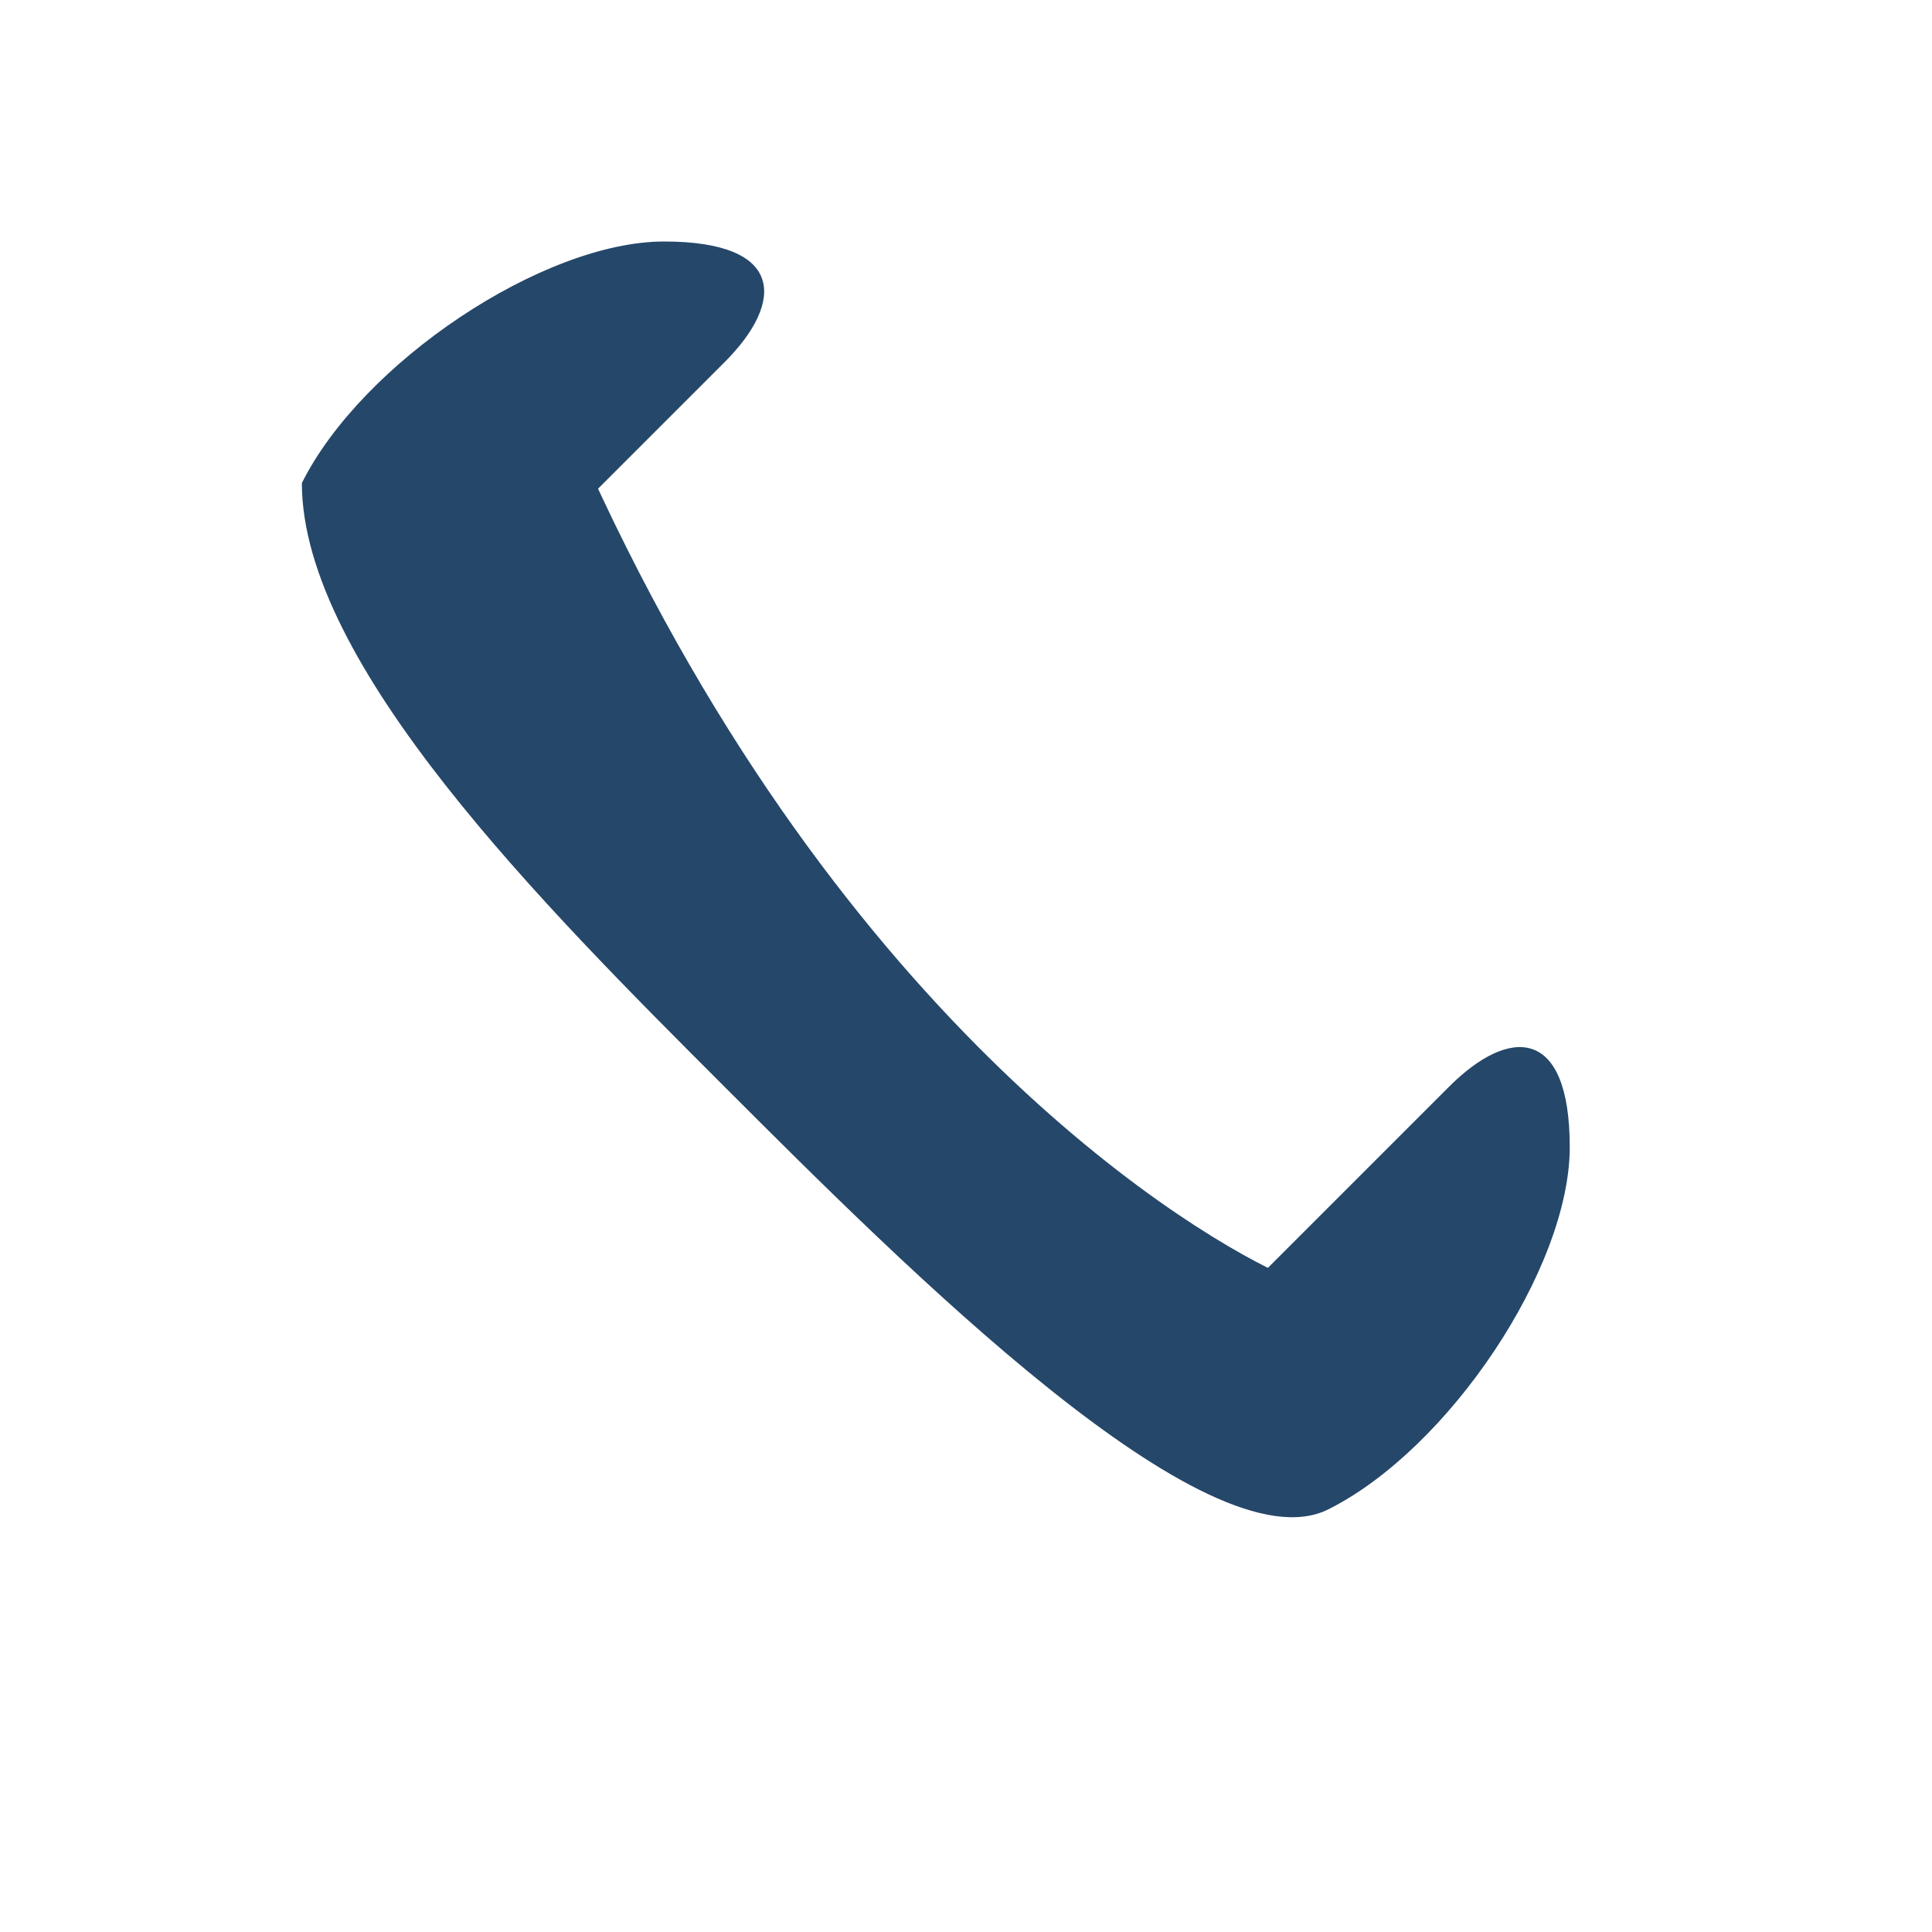 <?xml version="1.0" encoding="UTF-8"?>
<svg xmlns="http://www.w3.org/2000/svg" width="32" height="32" viewBox="0 0 32 32"><path d="M9 6c4 10 10 14 12 15l3-3c1-1 2-1 2 1 0 2-2 5-4 6s-7-4-10-7-7-7-7-10c1-2 4-4 6-4 2 0 2 1 1 2l-3 3z" fill="#254769"/></svg>